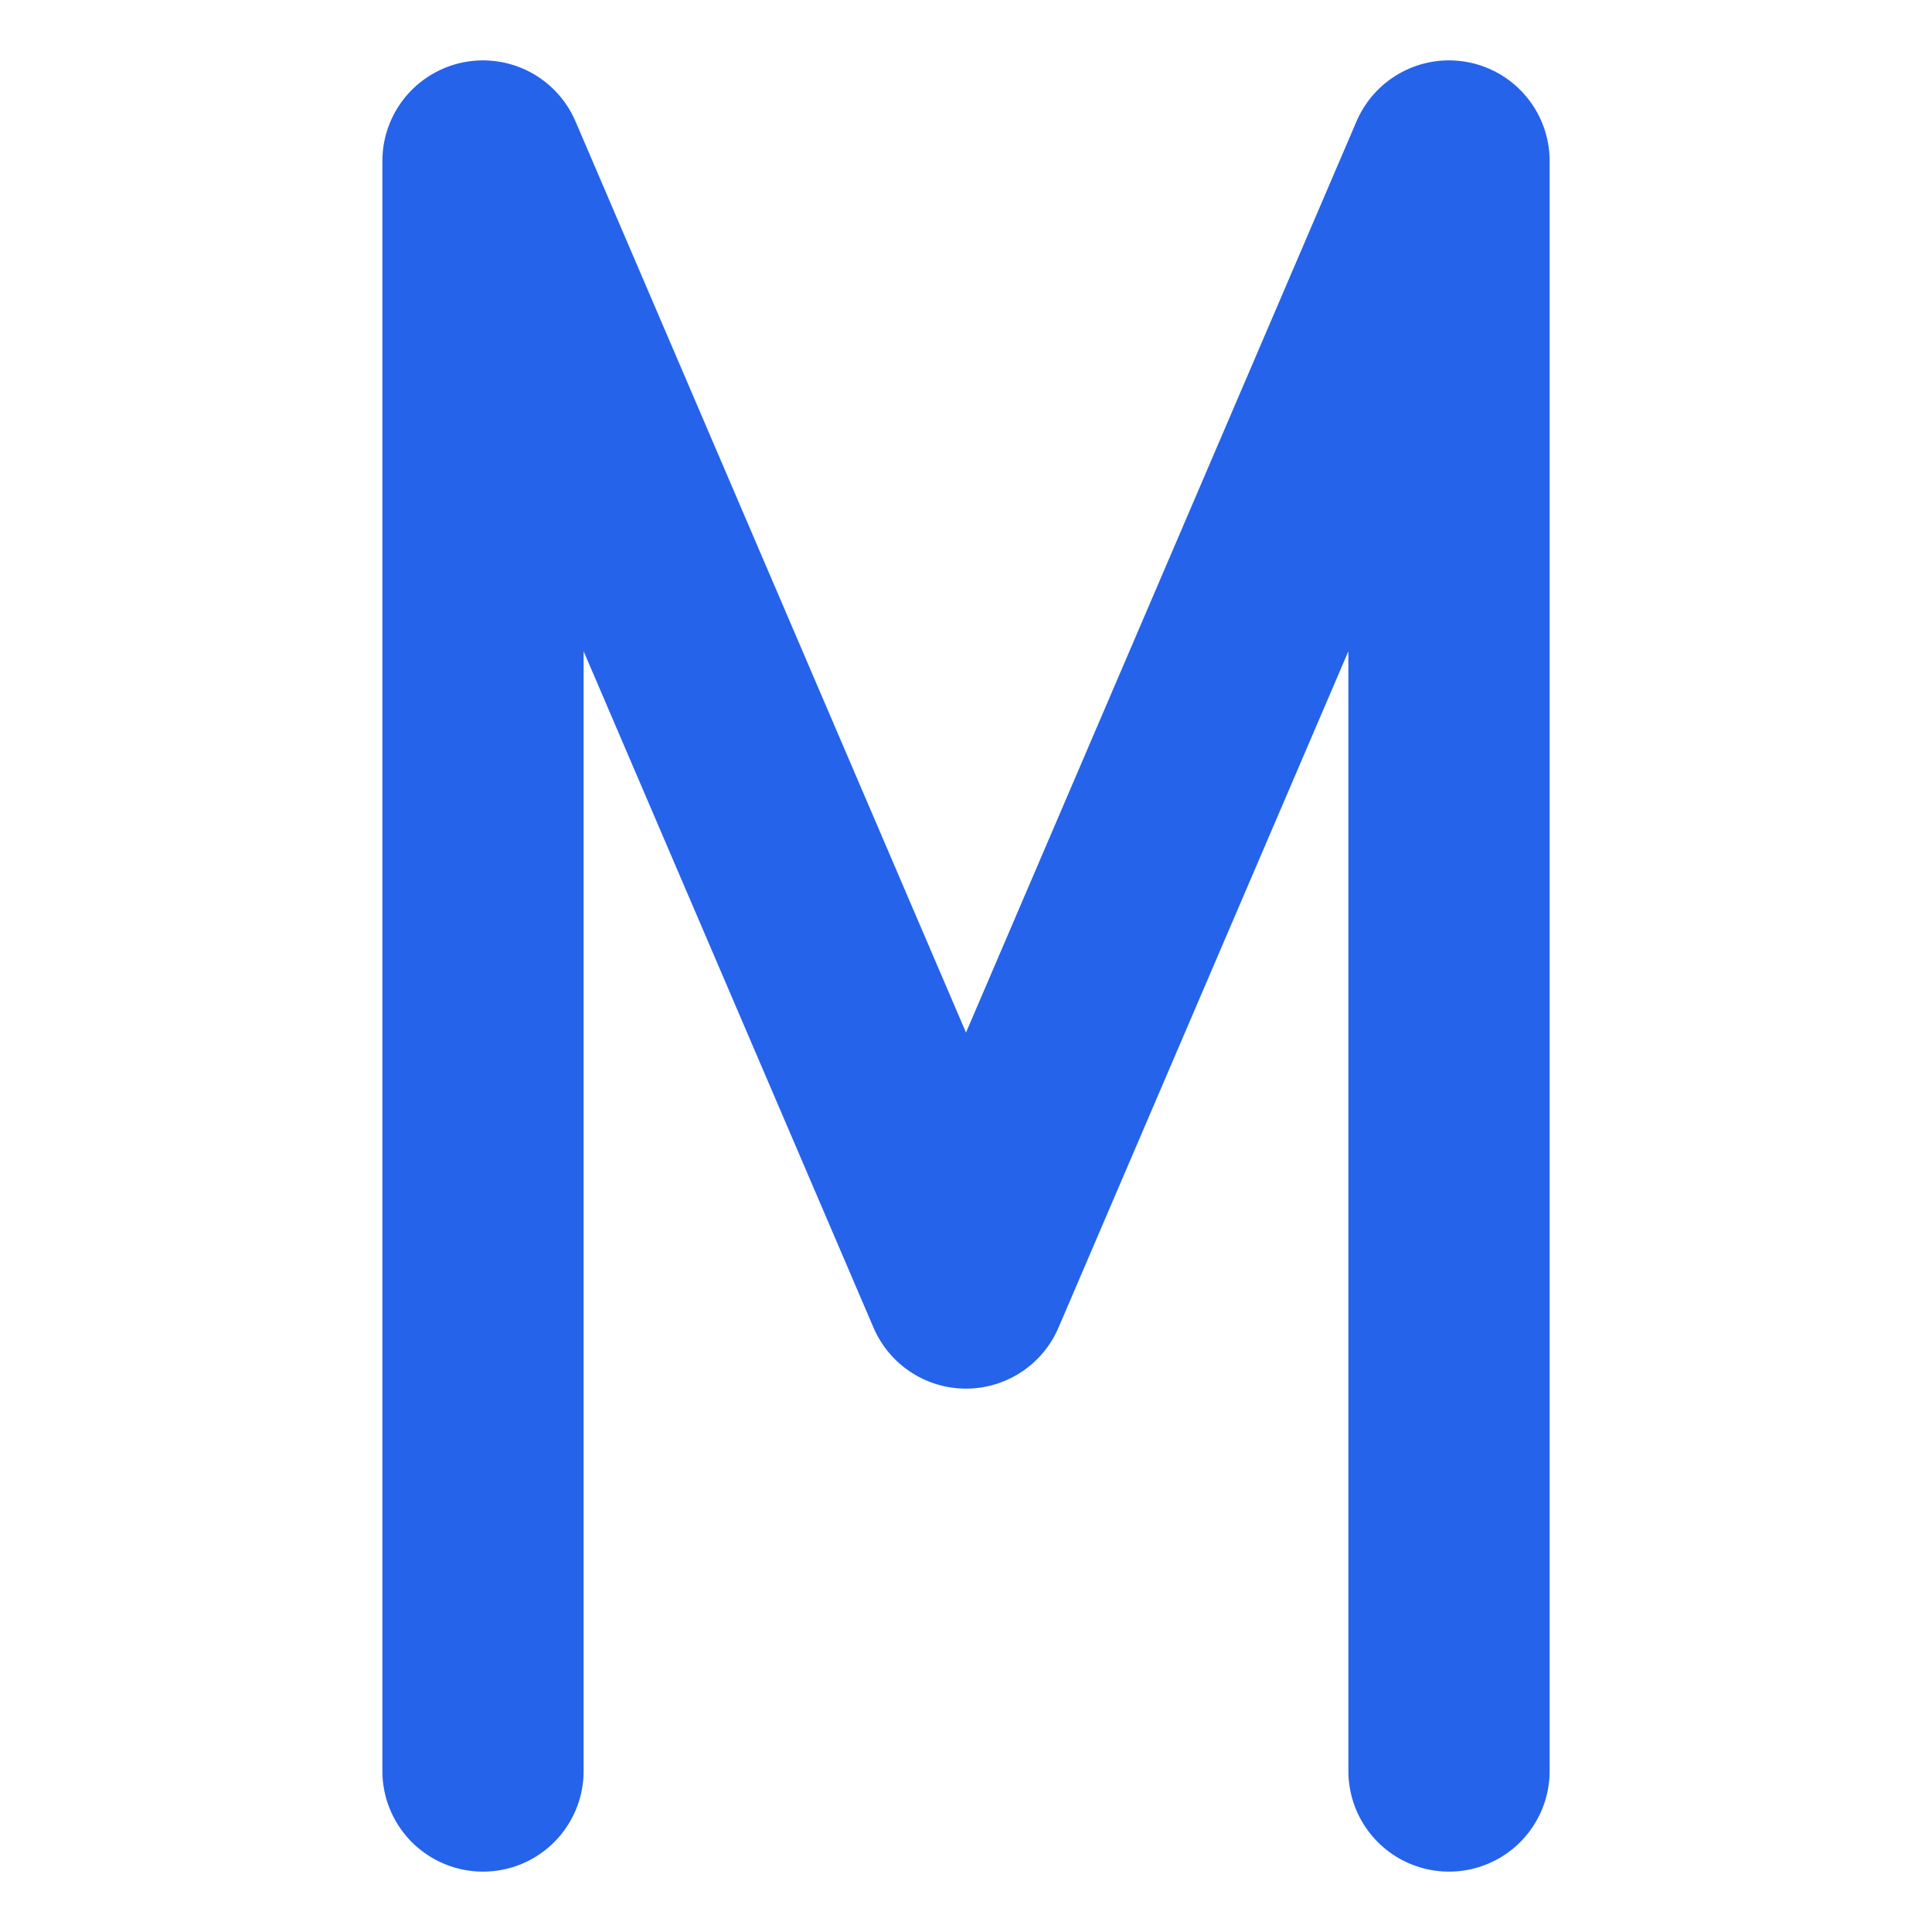 <svg width="32" height="32" viewBox="0 0 16 24" fill="none" xmlns="http://www.w3.org/2000/svg">
  <path d="M2 22V2L8 16L14 2V22" stroke="#2563EB" stroke-width="2.5" fill="none" stroke-linecap="round" stroke-linejoin="round"/>
</svg>